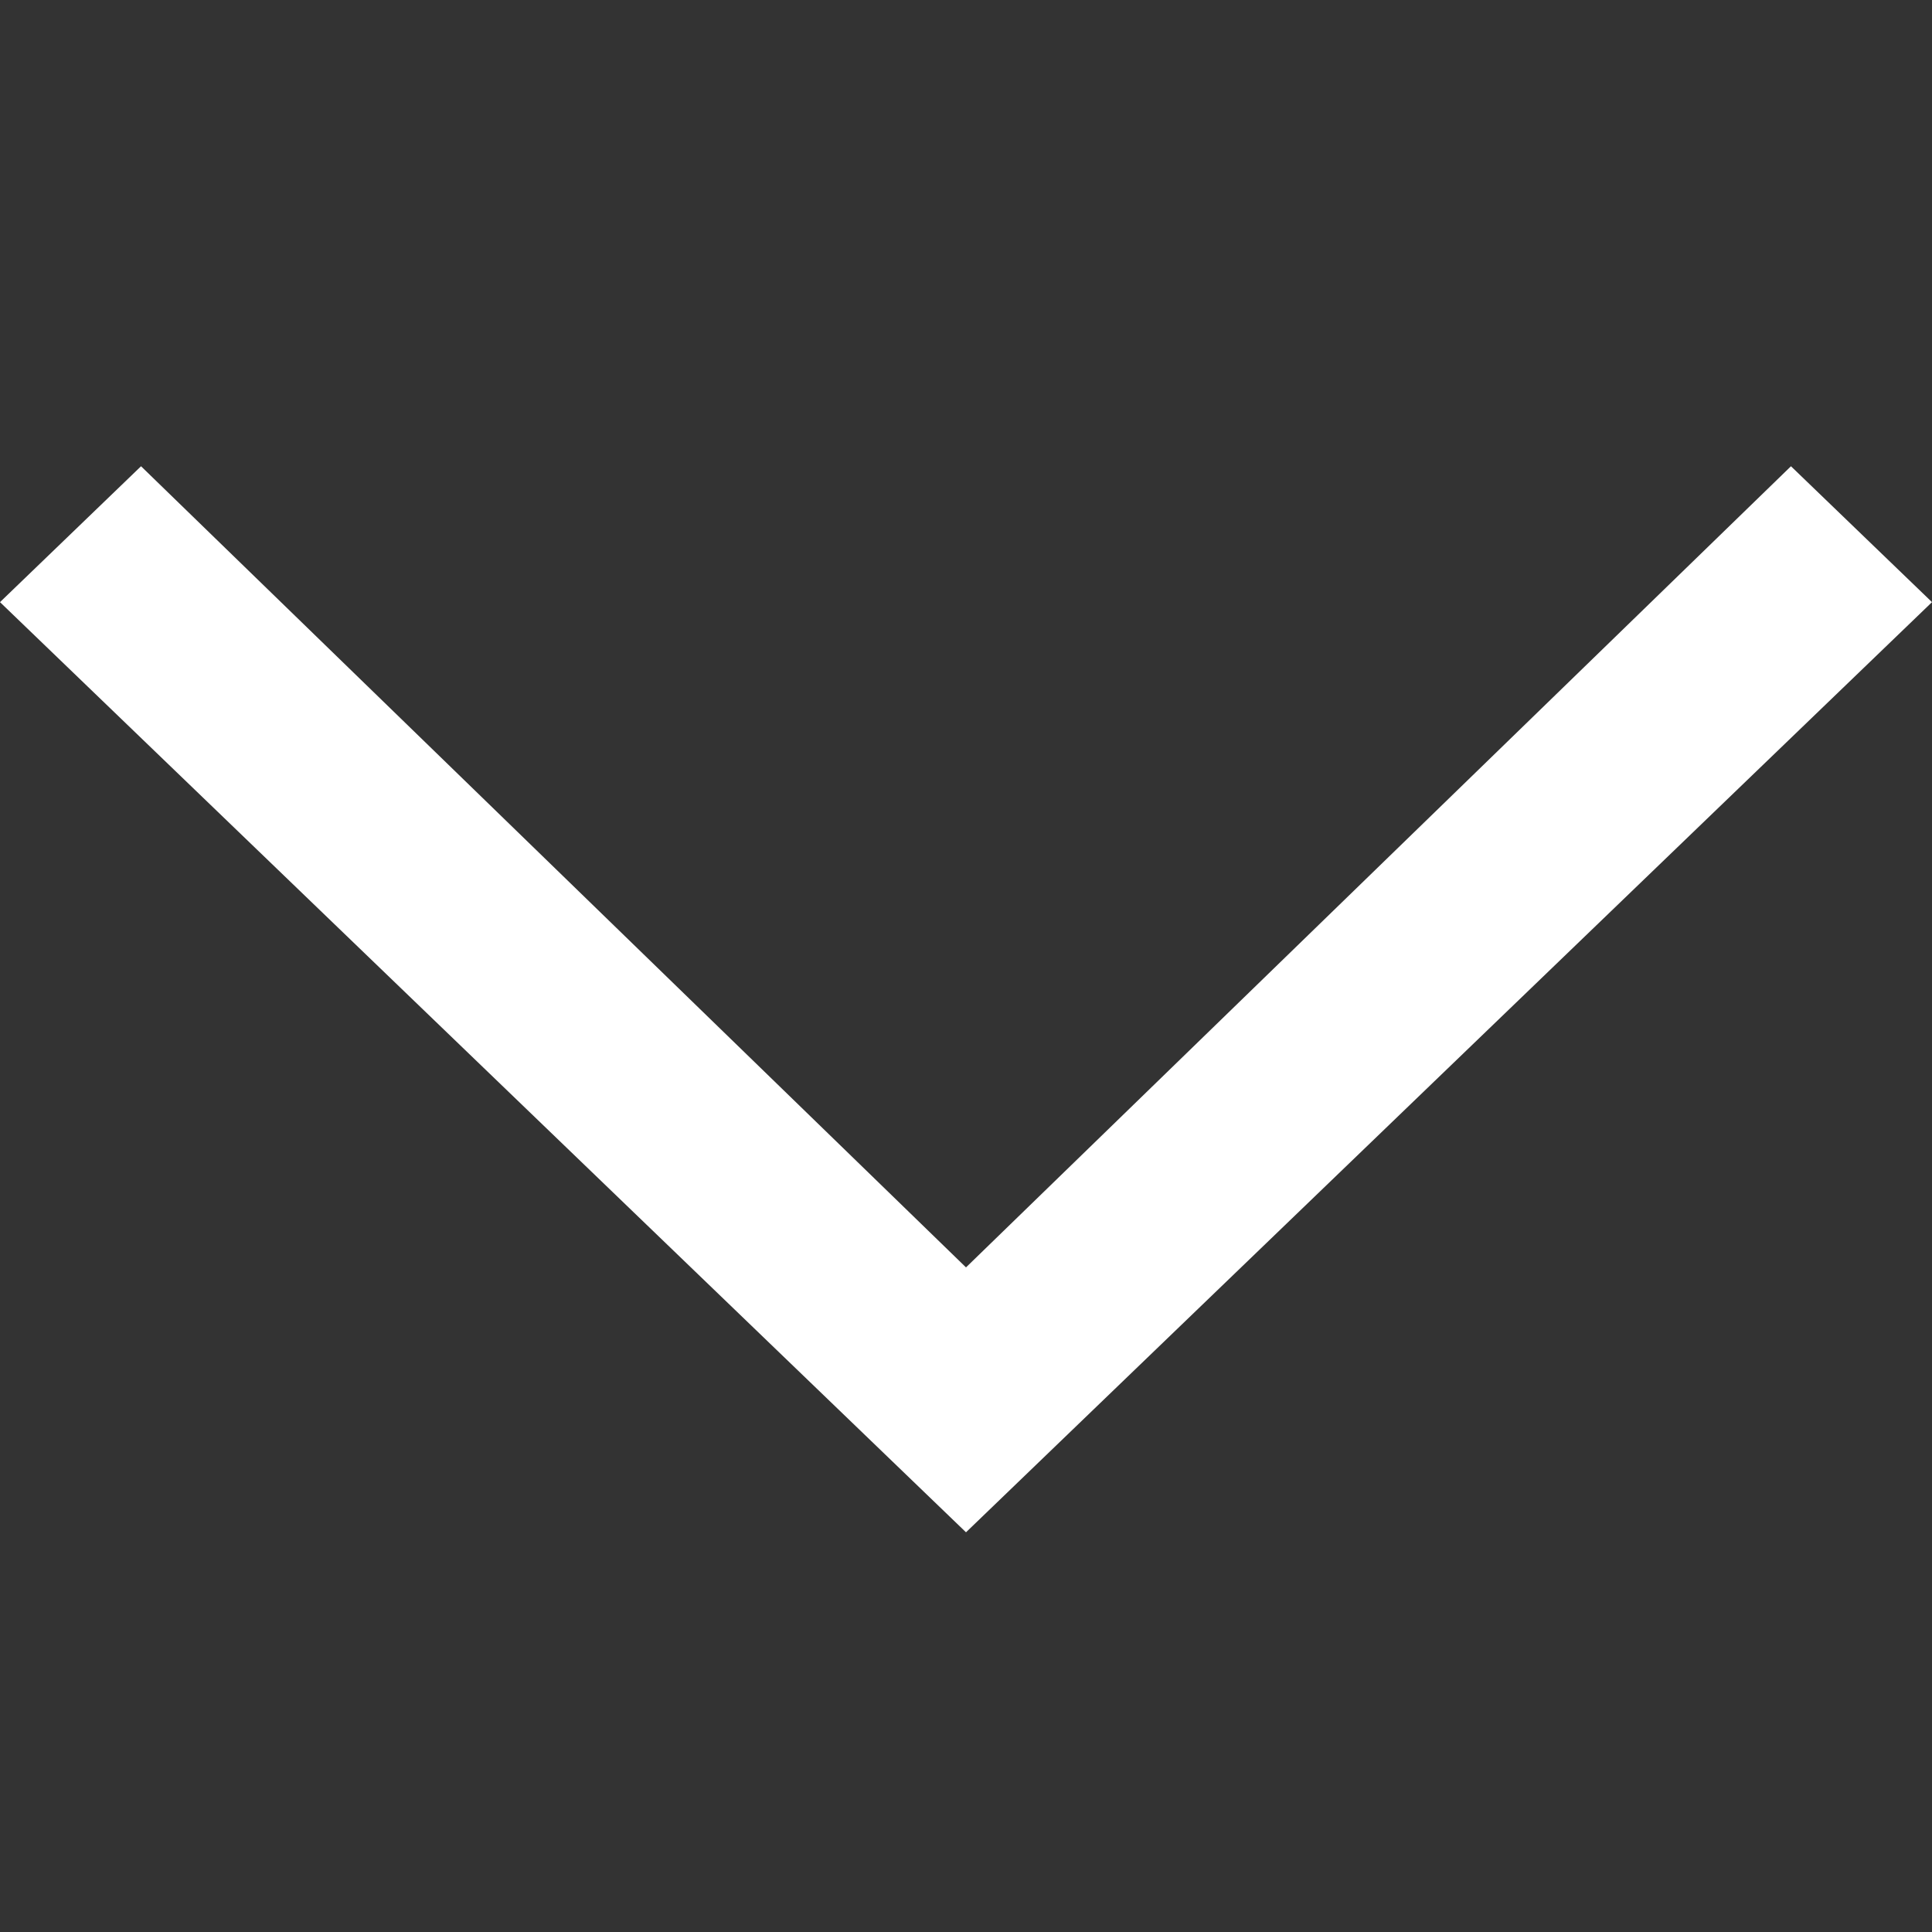 <svg width="9" height="9" viewBox="0 0 9 9" fill="none" xmlns="http://www.w3.org/2000/svg">
<rect x="0" y="0" width="9" height="9" fill="#333333" stroke="none"/>
<path d="M0 2.805L0.657 2.172L4.5 5.904L8.343 2.172L9 2.805L4.5 7.138L0 2.805Z" fill="white"/>
</svg>

